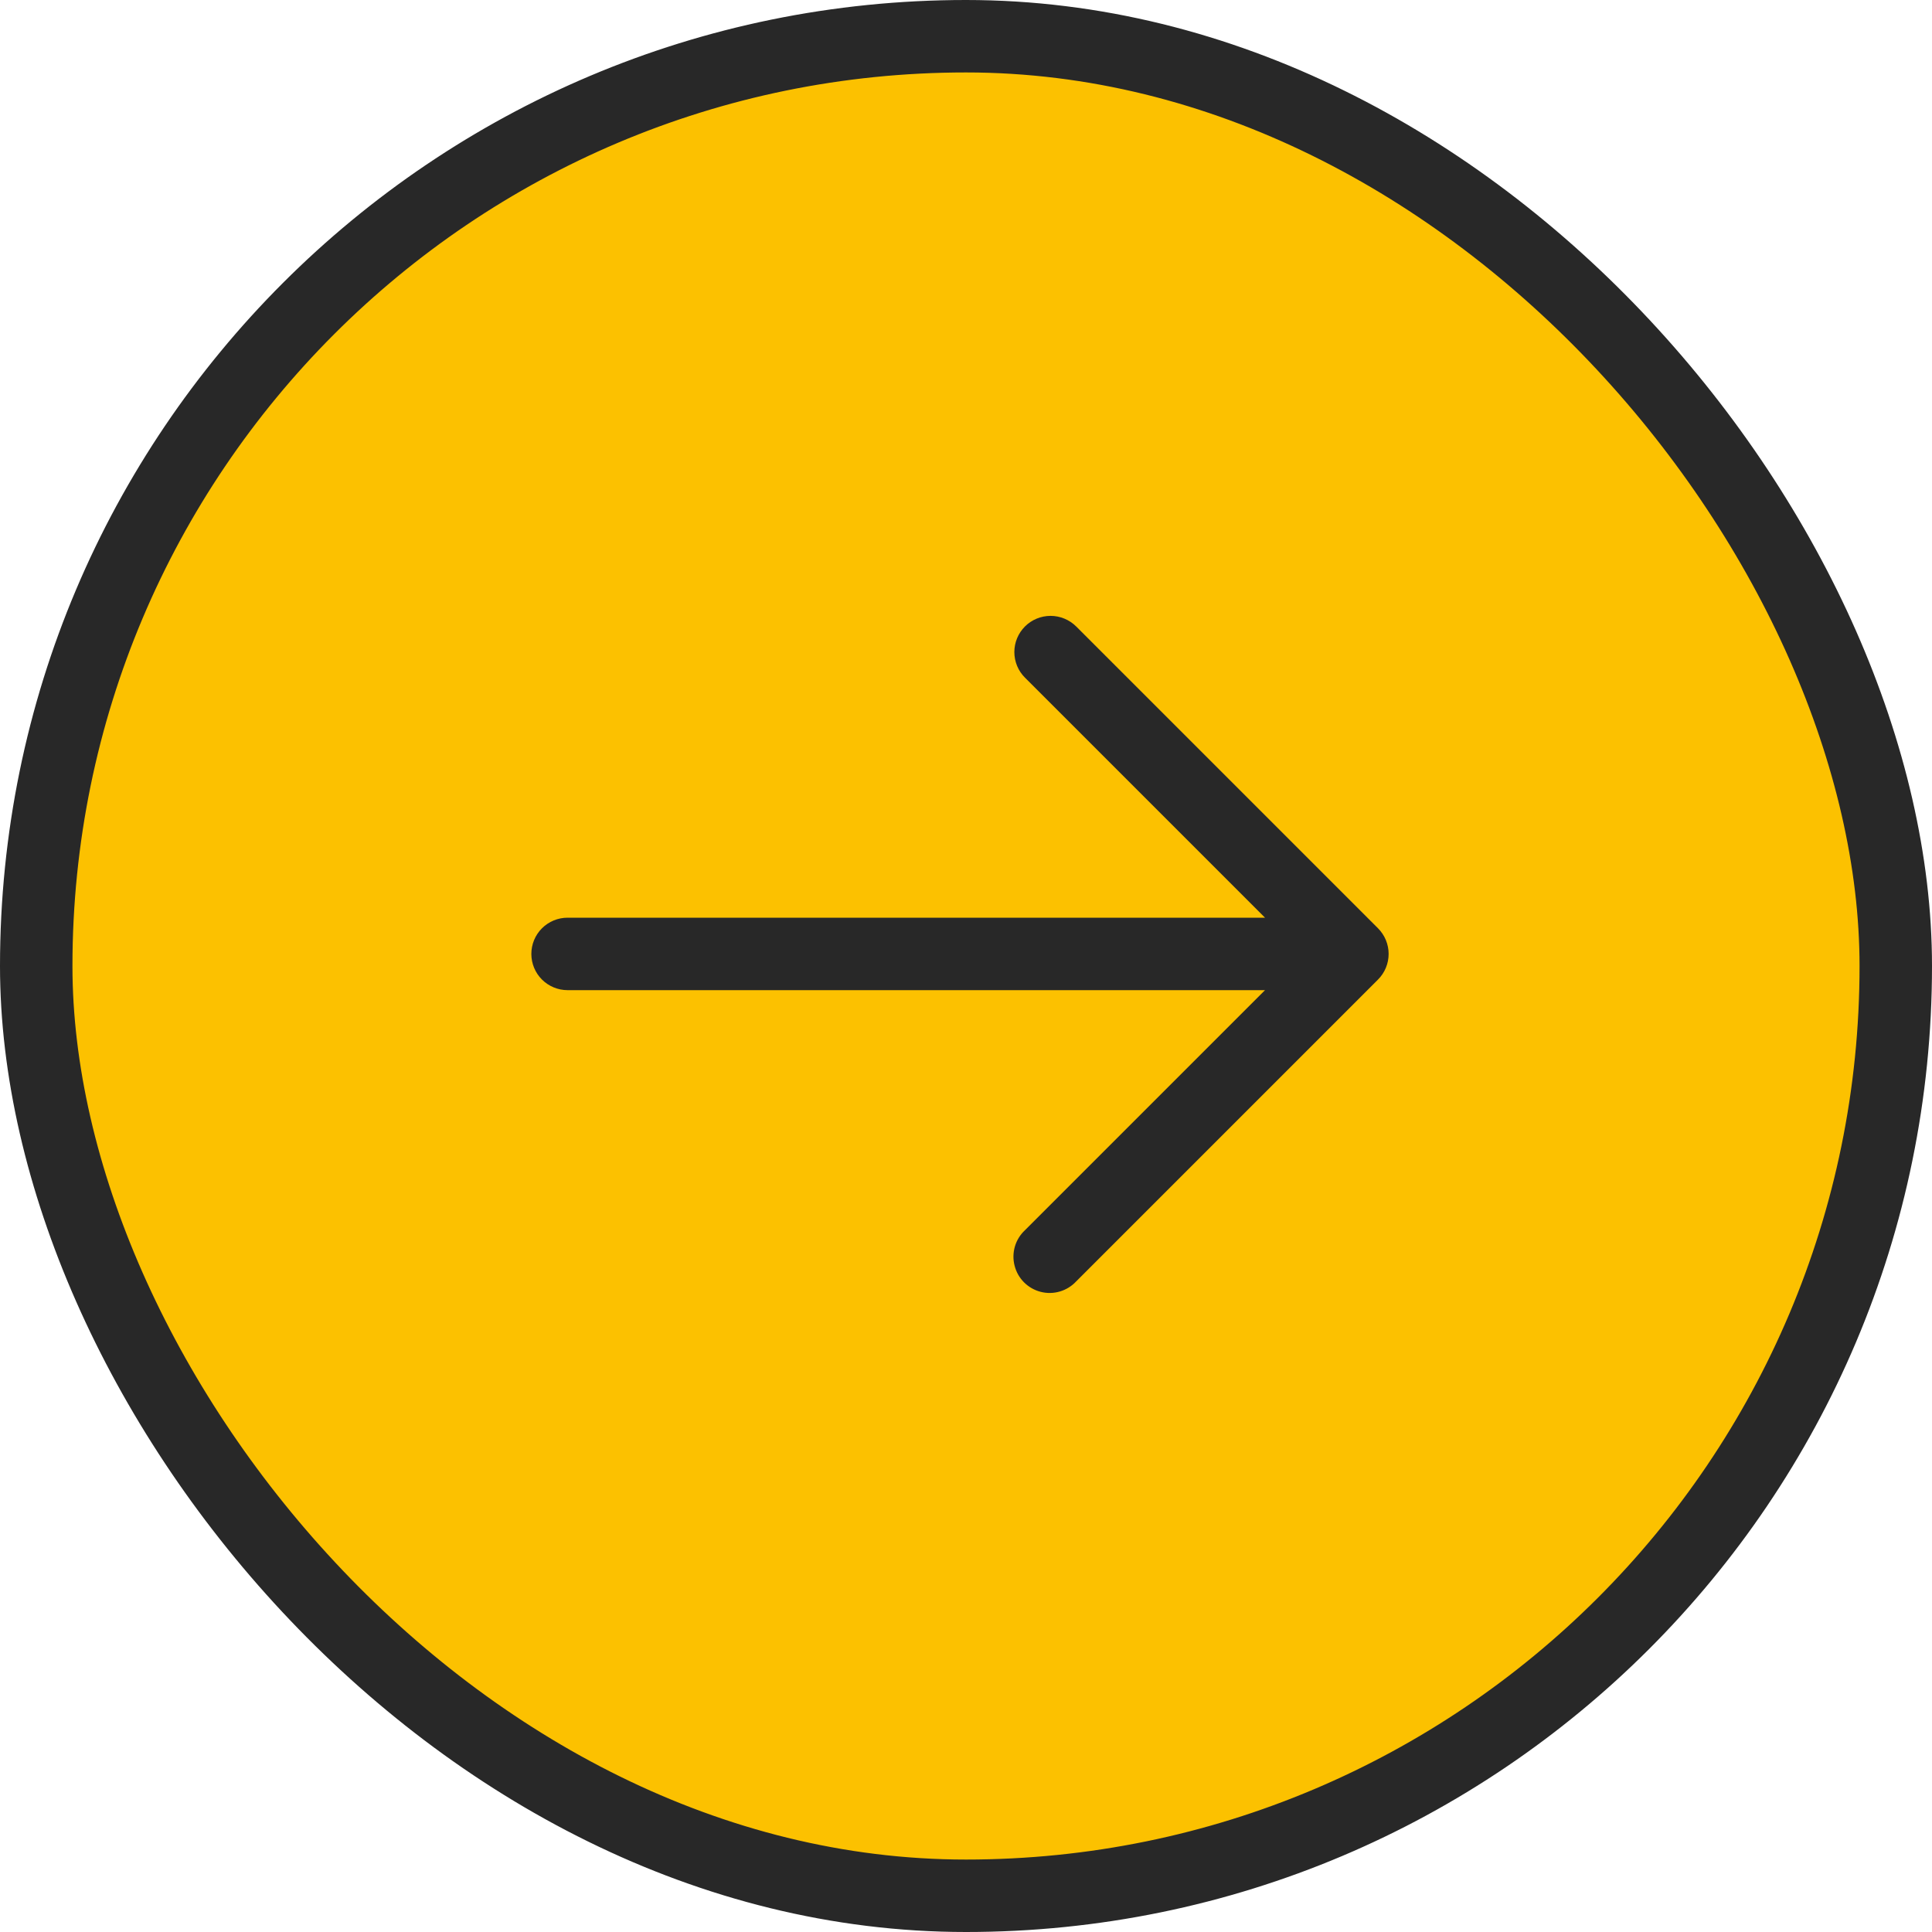 <?xml version="1.0" encoding="UTF-8"?> <svg xmlns="http://www.w3.org/2000/svg" width="40" height="40" viewBox="0 0 40 40" fill="none"> <rect x="0.75" y="0.75" width="38.5" height="38.5" rx="19.25" fill="#FCC100" stroke="#282828" stroke-width="1.5"></rect> <path d="M21.221 12.97C21.361 12.83 21.552 12.751 21.751 12.751C21.949 12.751 22.14 12.83 22.281 12.97L28.531 19.22C28.671 19.361 28.75 19.551 28.75 19.75C28.75 19.949 28.671 20.14 28.531 20.28L22.281 26.53C22.189 26.629 22.072 26.701 21.943 26.739C21.814 26.777 21.677 26.78 21.546 26.746C21.416 26.713 21.297 26.645 21.201 26.549C21.106 26.454 21.039 26.335 21.006 26.204C20.972 26.074 20.975 25.937 21.012 25.808C21.05 25.678 21.122 25.562 21.221 25.47L26.191 20.5L11.751 20.5C11.552 20.5 11.361 20.421 11.22 20.28C11.08 20.14 11.001 19.949 11.001 19.75C11.001 19.551 11.08 19.36 11.22 19.22C11.361 19.079 11.552 19 11.751 19L26.191 19L21.221 14.03C21.08 13.89 21.001 13.699 21.001 13.5C21.001 13.301 21.08 13.111 21.221 12.97Z" fill="#282828"></path> </svg> 